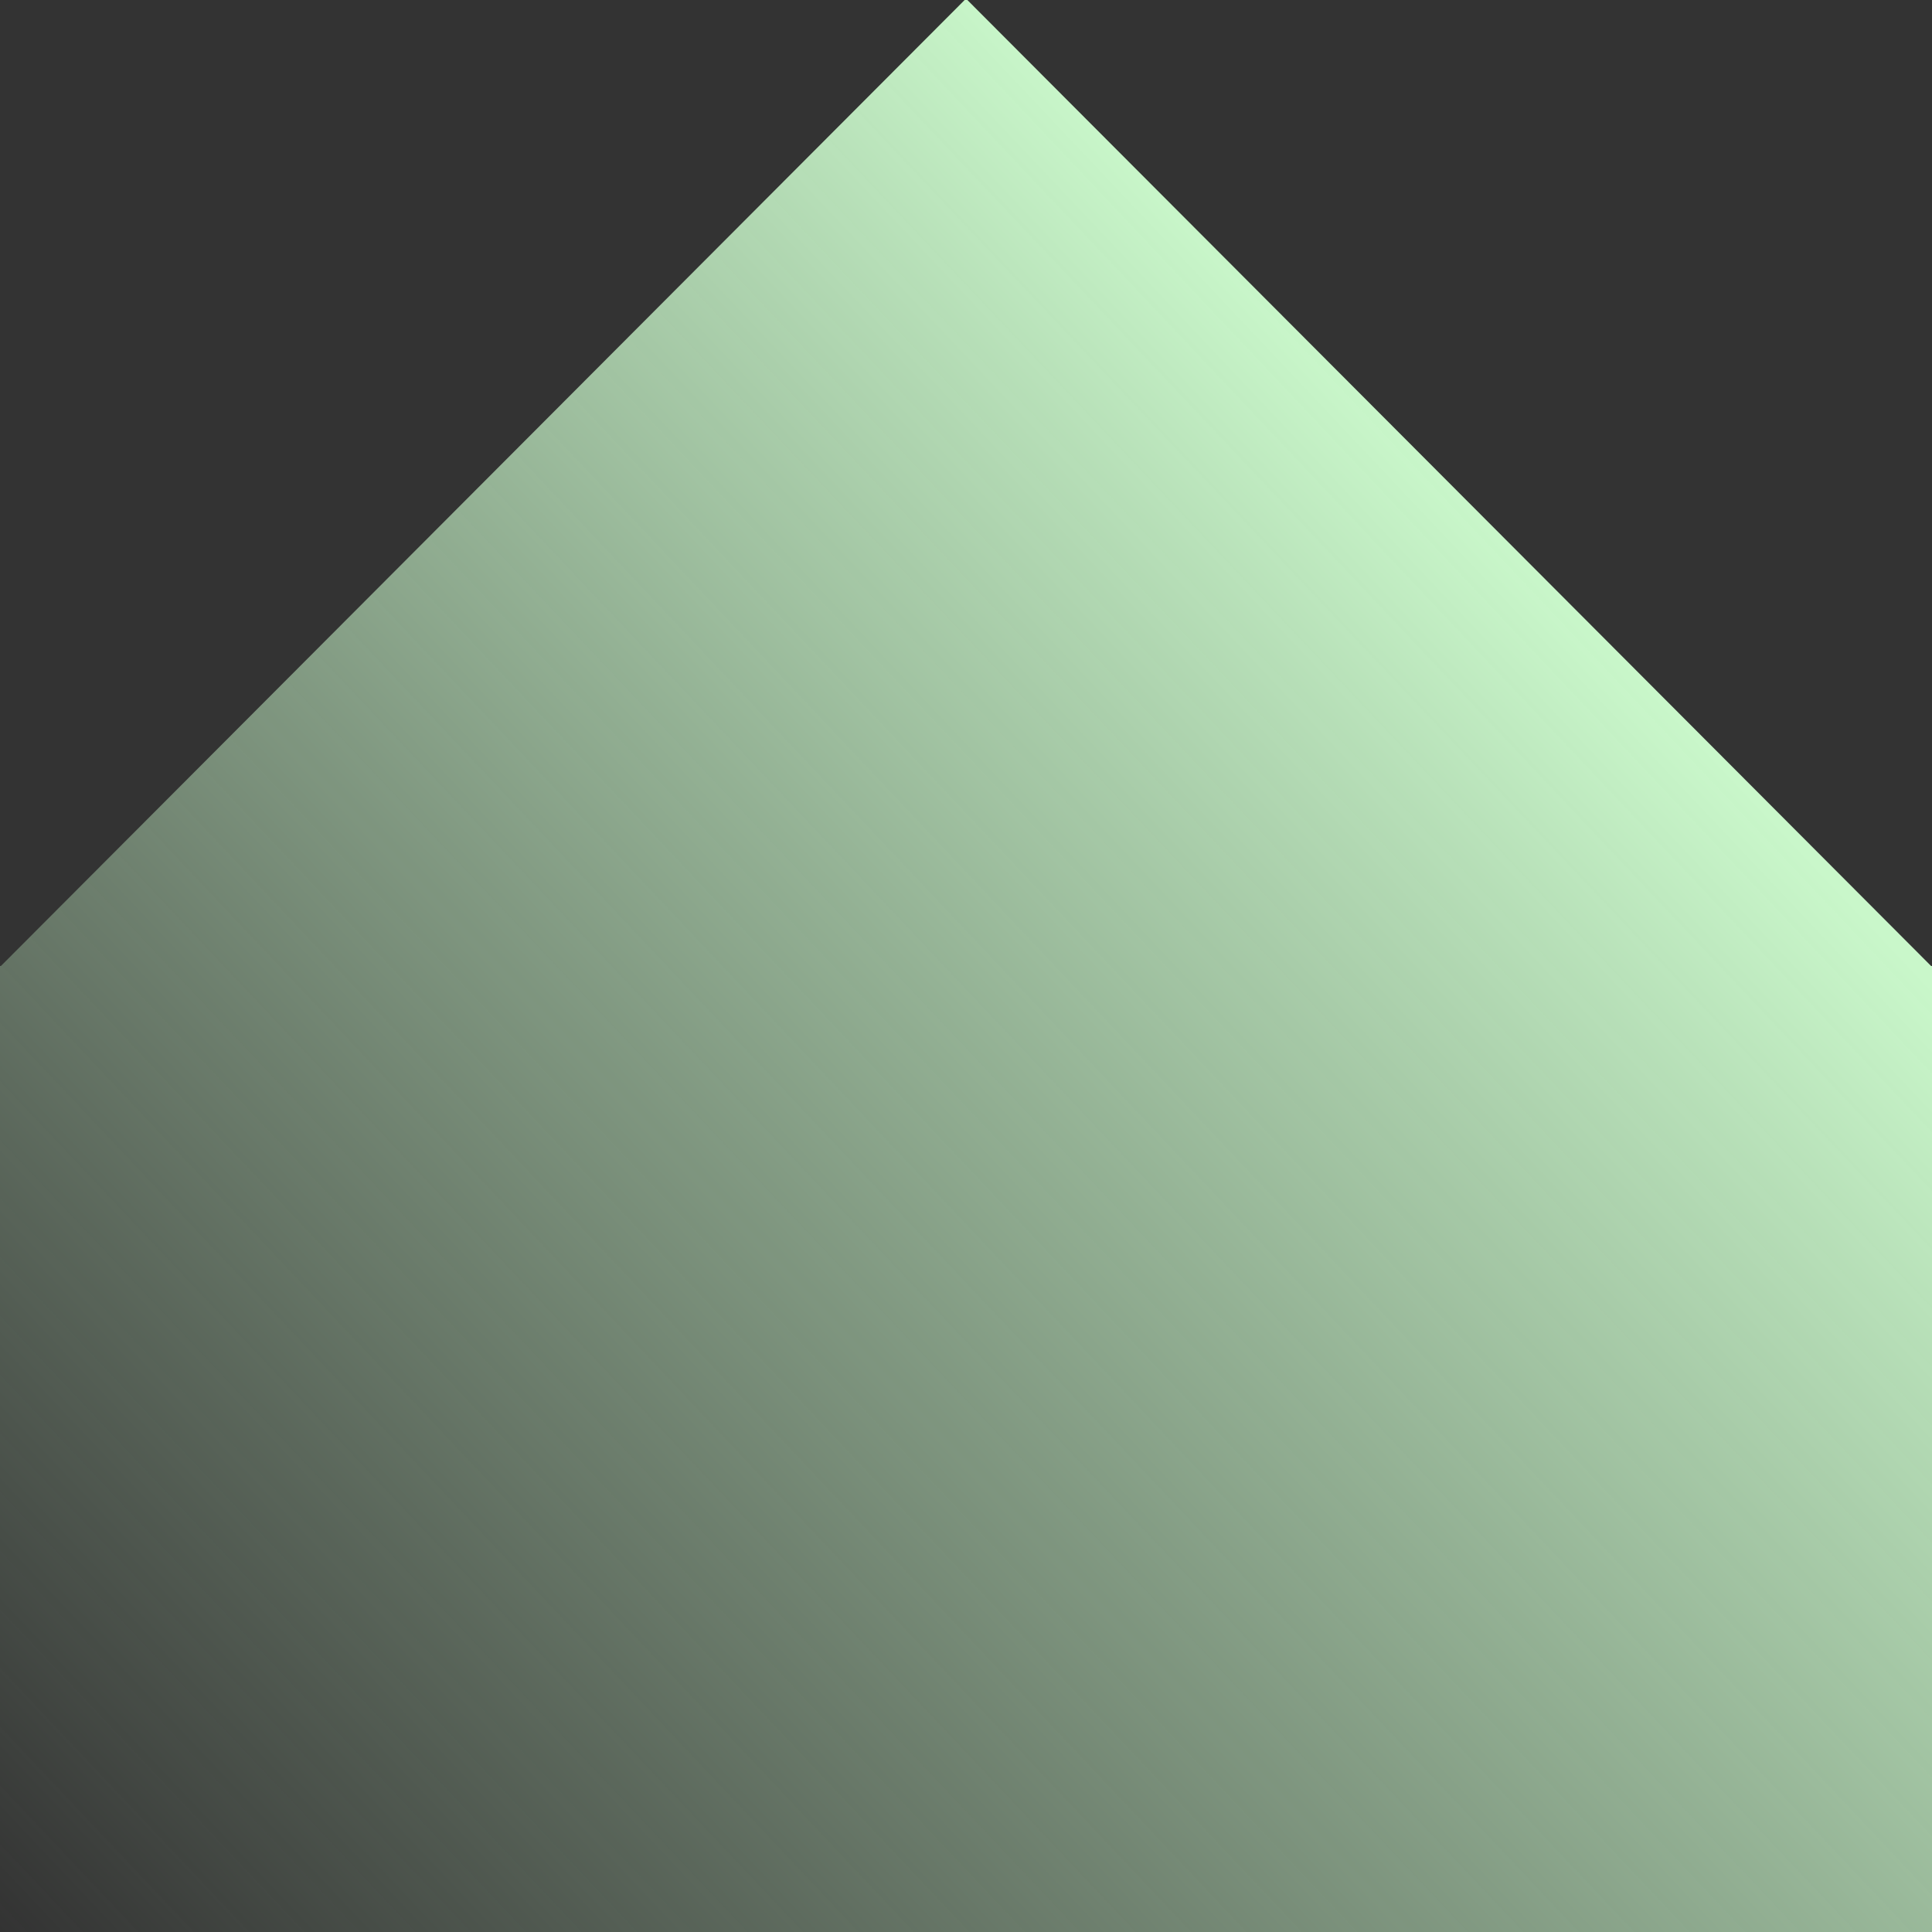 <?xml version="1.0" encoding="UTF-8"?>
<svg xmlns="http://www.w3.org/2000/svg" xmlns:xlink="http://www.w3.org/1999/xlink" width="150px" height="150px" viewBox="0 0 150 150" version="1.1">
<rect x="0" y="0" width="150" height="150" fill="#333333" stroke="none"/>
<defs>
<linearGradient id="linear0" gradientUnits="userSpaceOnUse" x1="232" y1="81" x2="-0" y2="300" gradientTransform="matrix(0.5,0,0,0.5,0,0)">
<stop offset="0" style="stop-color:rgb(78.824%,96.863%,79.216%);stop-opacity:1;"/>
<stop offset="1" style="stop-color:rgb(78.824%,96.863%,79.216%);stop-opacity:0;"/>
</linearGradient>
</defs>
<g id="surface1">
<path style=" stroke:none;fill-rule:nonzero;fill:url(#linear0);" d="M 149.93 75 L 75.105 0 L 74.895 0 L 0.07 75 L 0 75 L 0 150 L 150 150 L 150 75 Z M 149.93 75 "/>
</g>
</svg>
